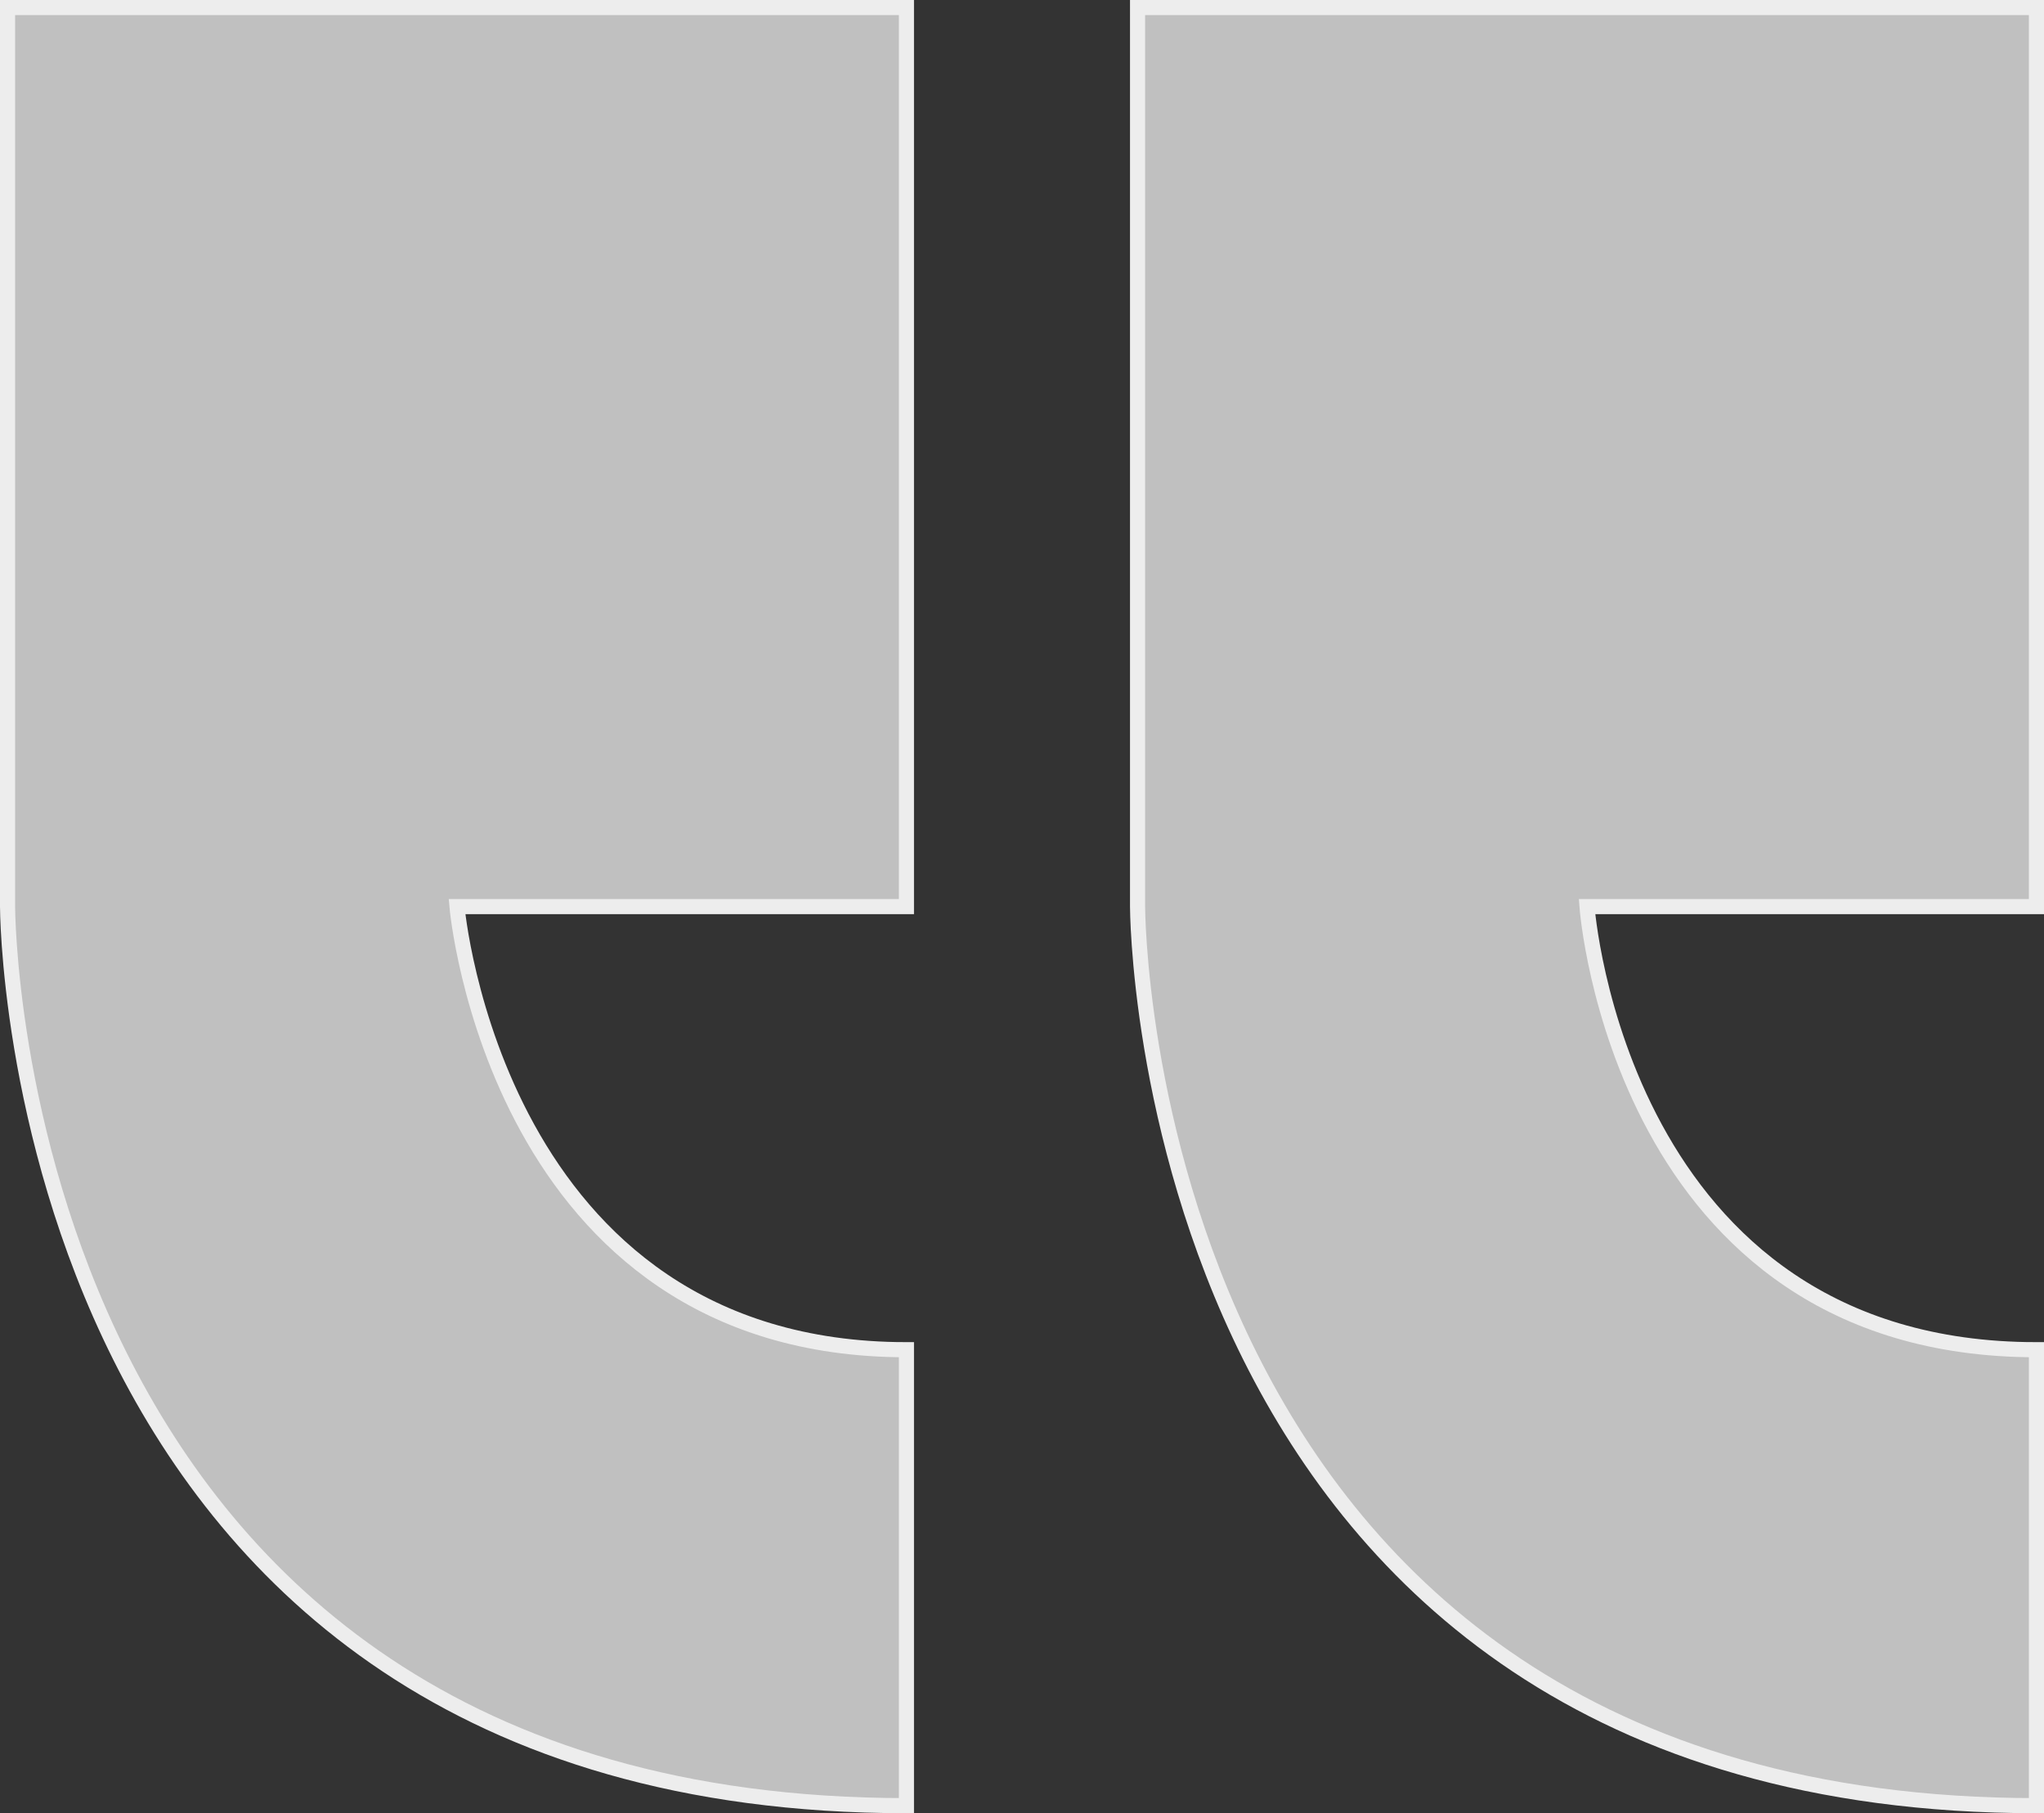 <svg xmlns="http://www.w3.org/2000/svg" width="135.214" height="119.923" viewBox="0 0 135.214 119.923">
  <rect x="0" y="0" width="135.214" height="119.923" fill="#333333" stroke="none"/>
  <path id="Path_88" data-name="Path 88" d="M-28.026-213.539H-57.757s2.124,29.306,29.731,29.306v30.155c-59.462,0-59.462-59.461-59.462-59.461V-273h59.462ZM-102.778-273v59.461h-29.731s2.548,29.306,29.731,29.306v30.155c-59.462,0-59.462-59.461-59.462-59.461V-273Z" transform="translate(162.74 273.5)" fill="silver" stroke="#ededed" stroke-width="1"/>
</svg>
